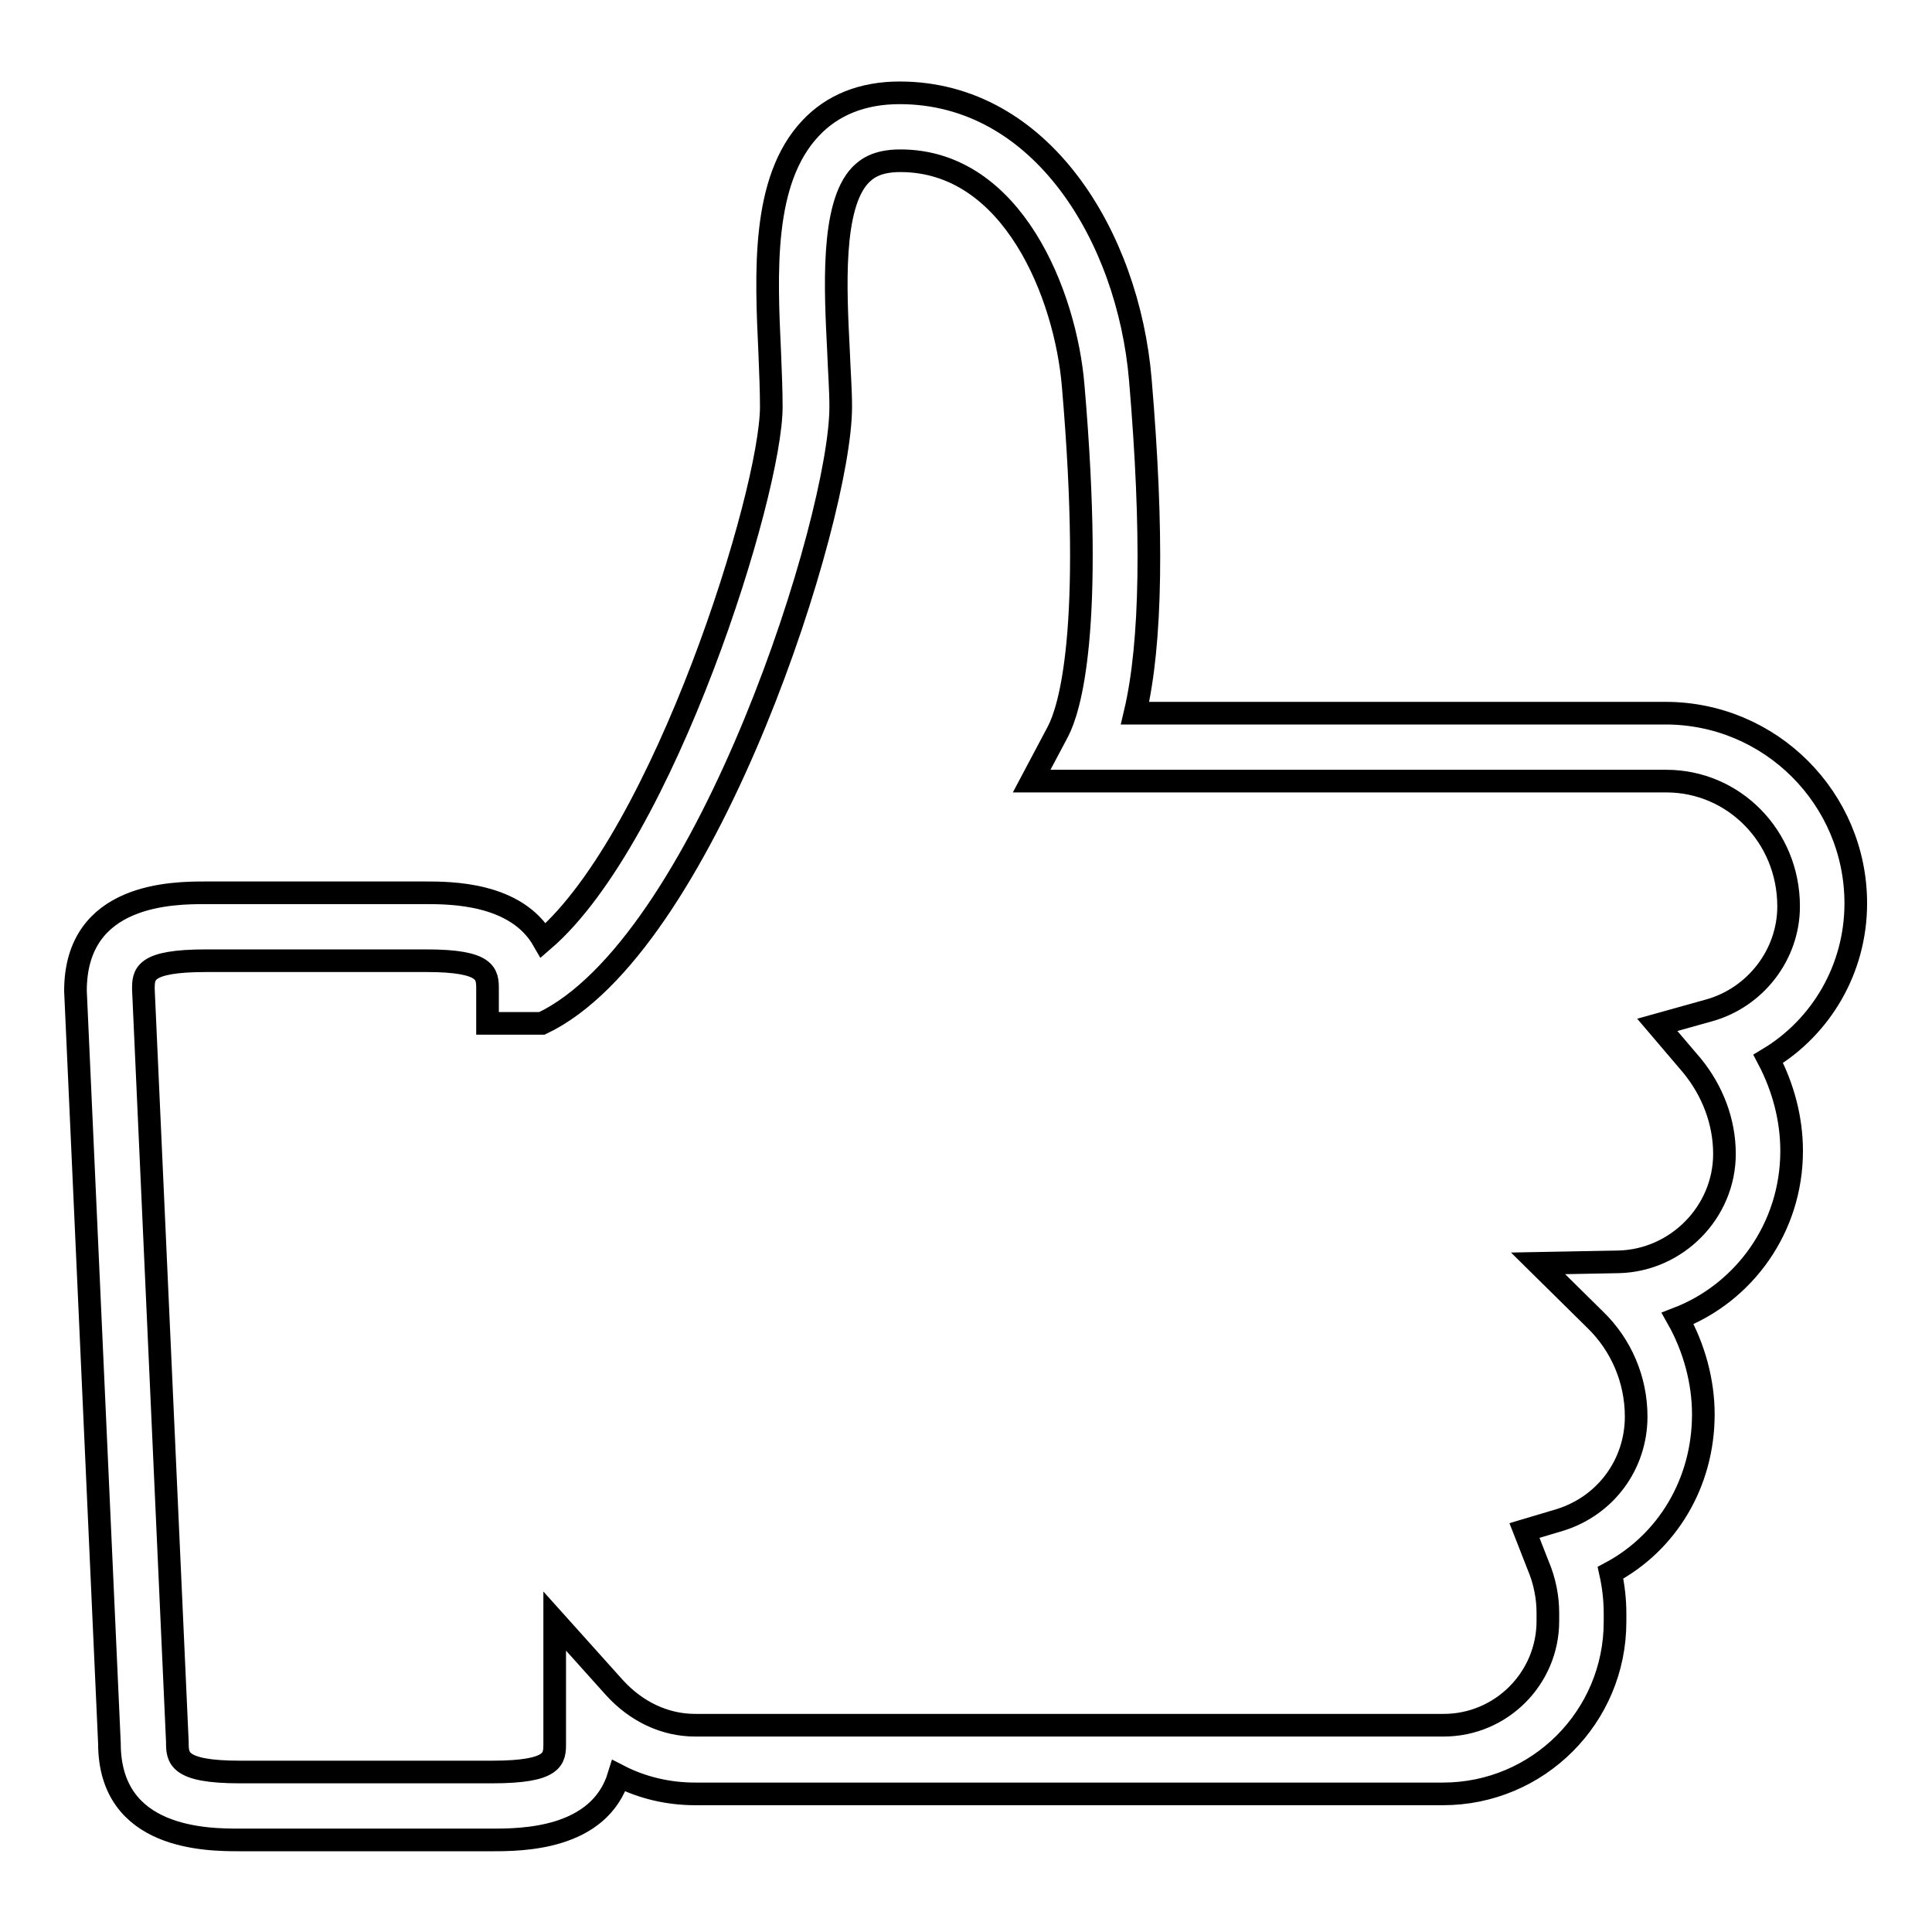 <?xml version="1.0" encoding="utf-8"?>
<!-- Svg Vector Icons : http://www.onlinewebfonts.com/icon -->
<!DOCTYPE svg PUBLIC "-//W3C//DTD SVG 1.1//EN" "http://www.w3.org/Graphics/SVG/1.1/DTD/svg11.dtd">
<svg version="1.1" xmlns="http://www.w3.org/2000/svg" xmlns:xlink="http://www.w3.org/1999/xlink" x="0px" y="0px" viewBox="0 0 256 256" enable-background="new 0 0 256 256" xml:space="preserve">
<g> <path stroke-width="3" fill-opacity="0" stroke="#000000"  d="M65.2,243.8H31.8c-4.3,0-17.3,0-17.3-12.8L10,131.3c0-13,13-13,17.3-13h29c3.4,0,12.1,0,15.7,6.3 c16-13.8,30.2-59.3,30.2-70.7c0-2.1-0.1-4.5-0.2-7c-0.5-10.8-1.1-23,5.4-29.9c2.9-3.1,6.9-4.7,11.8-4.7c18.8,0,30.3,19.1,31.9,38 c1.7,20.1,1.5,34.9-0.7,44.2h70.3c13.9,0,25.2,11.3,25.2,25.2c0,8.7-4.6,16.4-11.6,20.6c2,3.8,3.1,8,3.1,12.2 c0,10.2-6.3,18.8-15.1,22.2c2.2,3.9,3.4,8.4,3.4,12.7c0,9.1-4.8,17-12.3,21c0.4,1.8,0.6,3.6,0.6,5.4v1.1 c0,12.6-10.2,22.8-22.8,22.8H92.1c-3.5,0-7-0.8-10.1-2.4C79.4,243.8,69,243.8,65.2,243.8z M27.3,127.3c-8.3,0-8.3,1.8-8.3,3.8 l4.5,99.7c0,2.1,0,4,8.3,4h33.4c8.3,0,8.3-1.8,8.3-3.8v-16.2l7.9,8.8c2.9,3.2,6.7,5,10.7,5h99.2c7.6,0,13.8-6.2,13.8-13.8v-1.1 c0-2-0.4-4.2-1.3-6.3l-1.8-4.6l4.7-1.4c6.1-1.9,10.1-7.4,10.1-13.7c0-4.9-2-9.5-5.4-12.8l-7.6-7.5l10.7-0.2c7.7-0.2,14-6.6,14-14.3 c0-4.3-1.6-8.4-4.3-11.7l-4.6-5.4l6.8-1.9c6.2-1.7,10.6-7.4,10.6-13.8c0-9.3-7.3-16.6-16.2-16.6h-84.1l3.5-6.6 c1.5-2.9,4.8-13.2,2-45.8c-1-12-8-29.8-22.9-29.8c-3.2,0-4.5,1.1-5.3,1.9c-3.9,4.1-3.3,15.2-2.9,23.2c0.1,2.7,0.3,5.2,0.3,7.5 c0,14.8-17.4,69.7-38.6,81.2l-1,0.5h-7.2v-4.5c0-2,0-3.8-8.1-3.8L27.3,127.3L27.3,127.3z"/></g>
</svg>